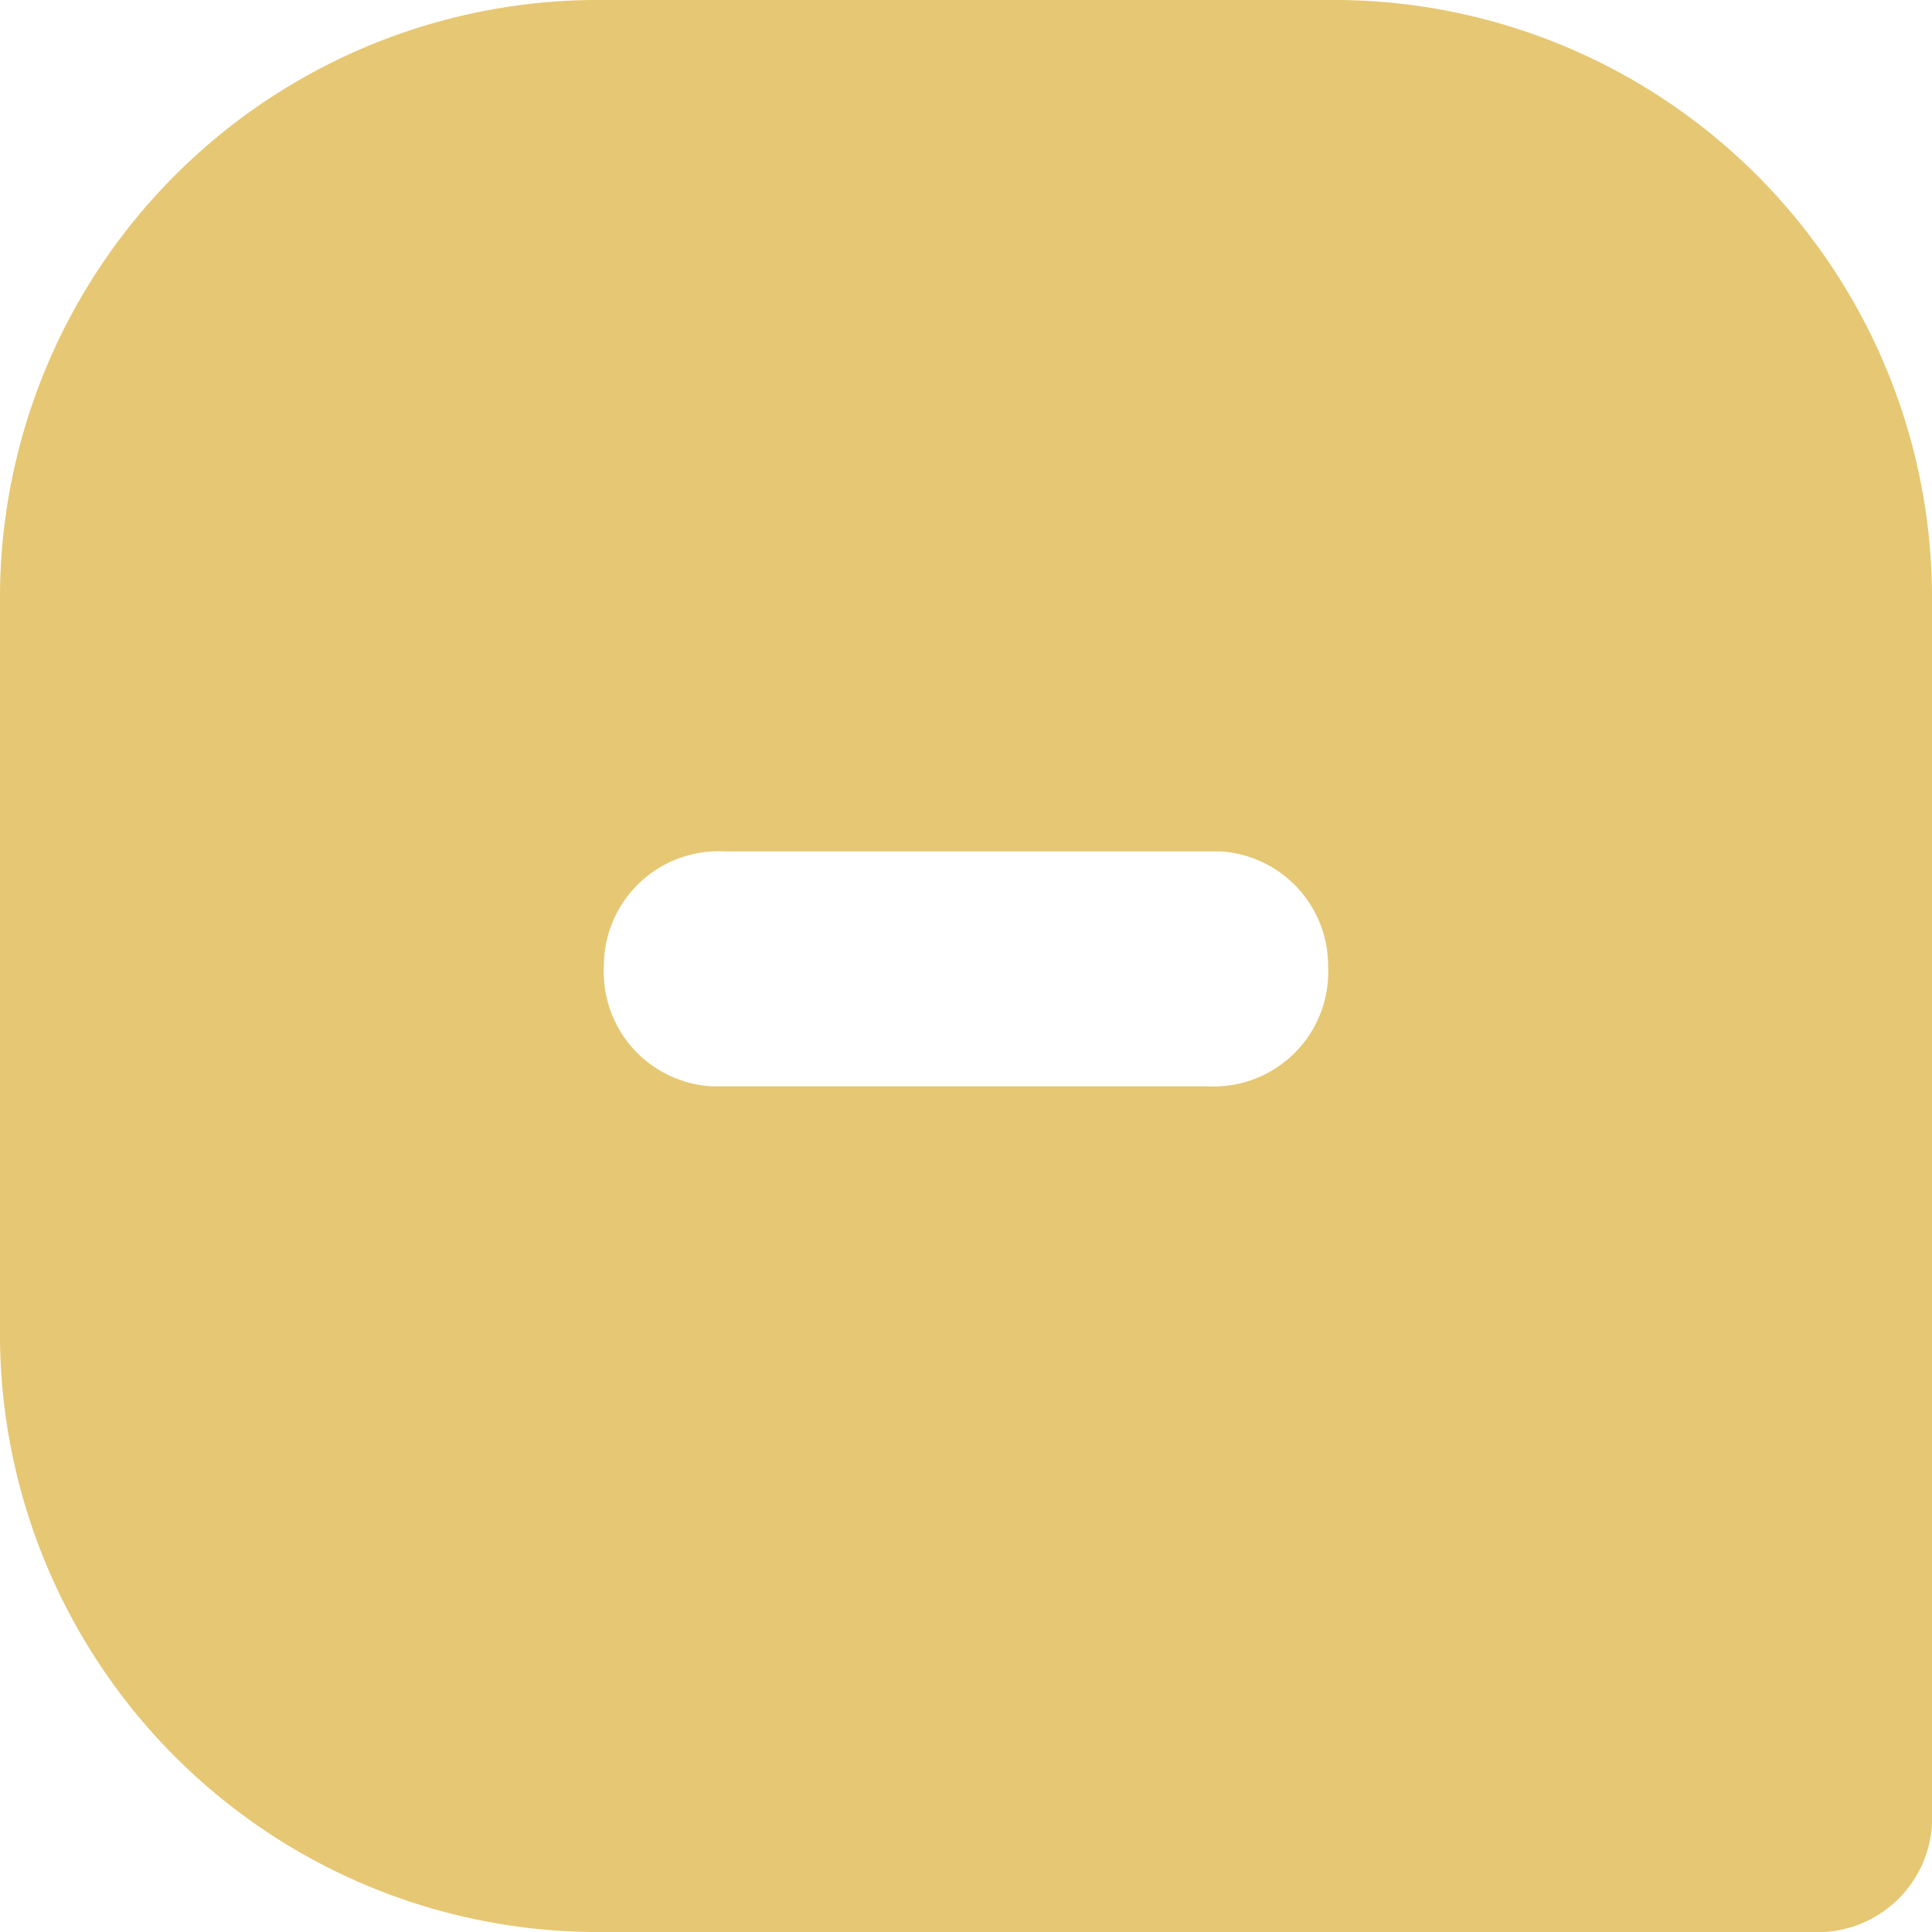 <svg id="Calque_1" data-name="Calque 1" xmlns="http://www.w3.org/2000/svg" xmlns:xlink="http://www.w3.org/1999/xlink" viewBox="0 0 16.86 16.86"><defs><style>.cls-1{fill:none;}.cls-2{clip-path:url(#clip-path);}.cls-3{fill:#e6c773;fill-rule:evenodd;}</style><clipPath id="clip-path"><rect class="cls-1" width="16.86" height="16.86"/></clipPath></defs><title>ico-dislike</title><g class="cls-2"><g id="Symbole_96_1" data-name="Symbole 96 1"><path id="Chat" class="cls-3" d="M5.27,8.43a1,1,0,0,0,.94,1.05h4.33a1,1,0,0,0,1.05-1.05,1,1,0,0,0-.94-1H6.32A1,1,0,0,0,5.27,8.43ZM0,5.27A5.22,5.22,0,0,1,5.17,0h6.42a5.22,5.22,0,0,1,5.27,5.17V15.8a1,1,0,0,1-.94,1.06H5.27A5.22,5.22,0,0,1,0,11.69V5.27Z"/></g></g></svg>